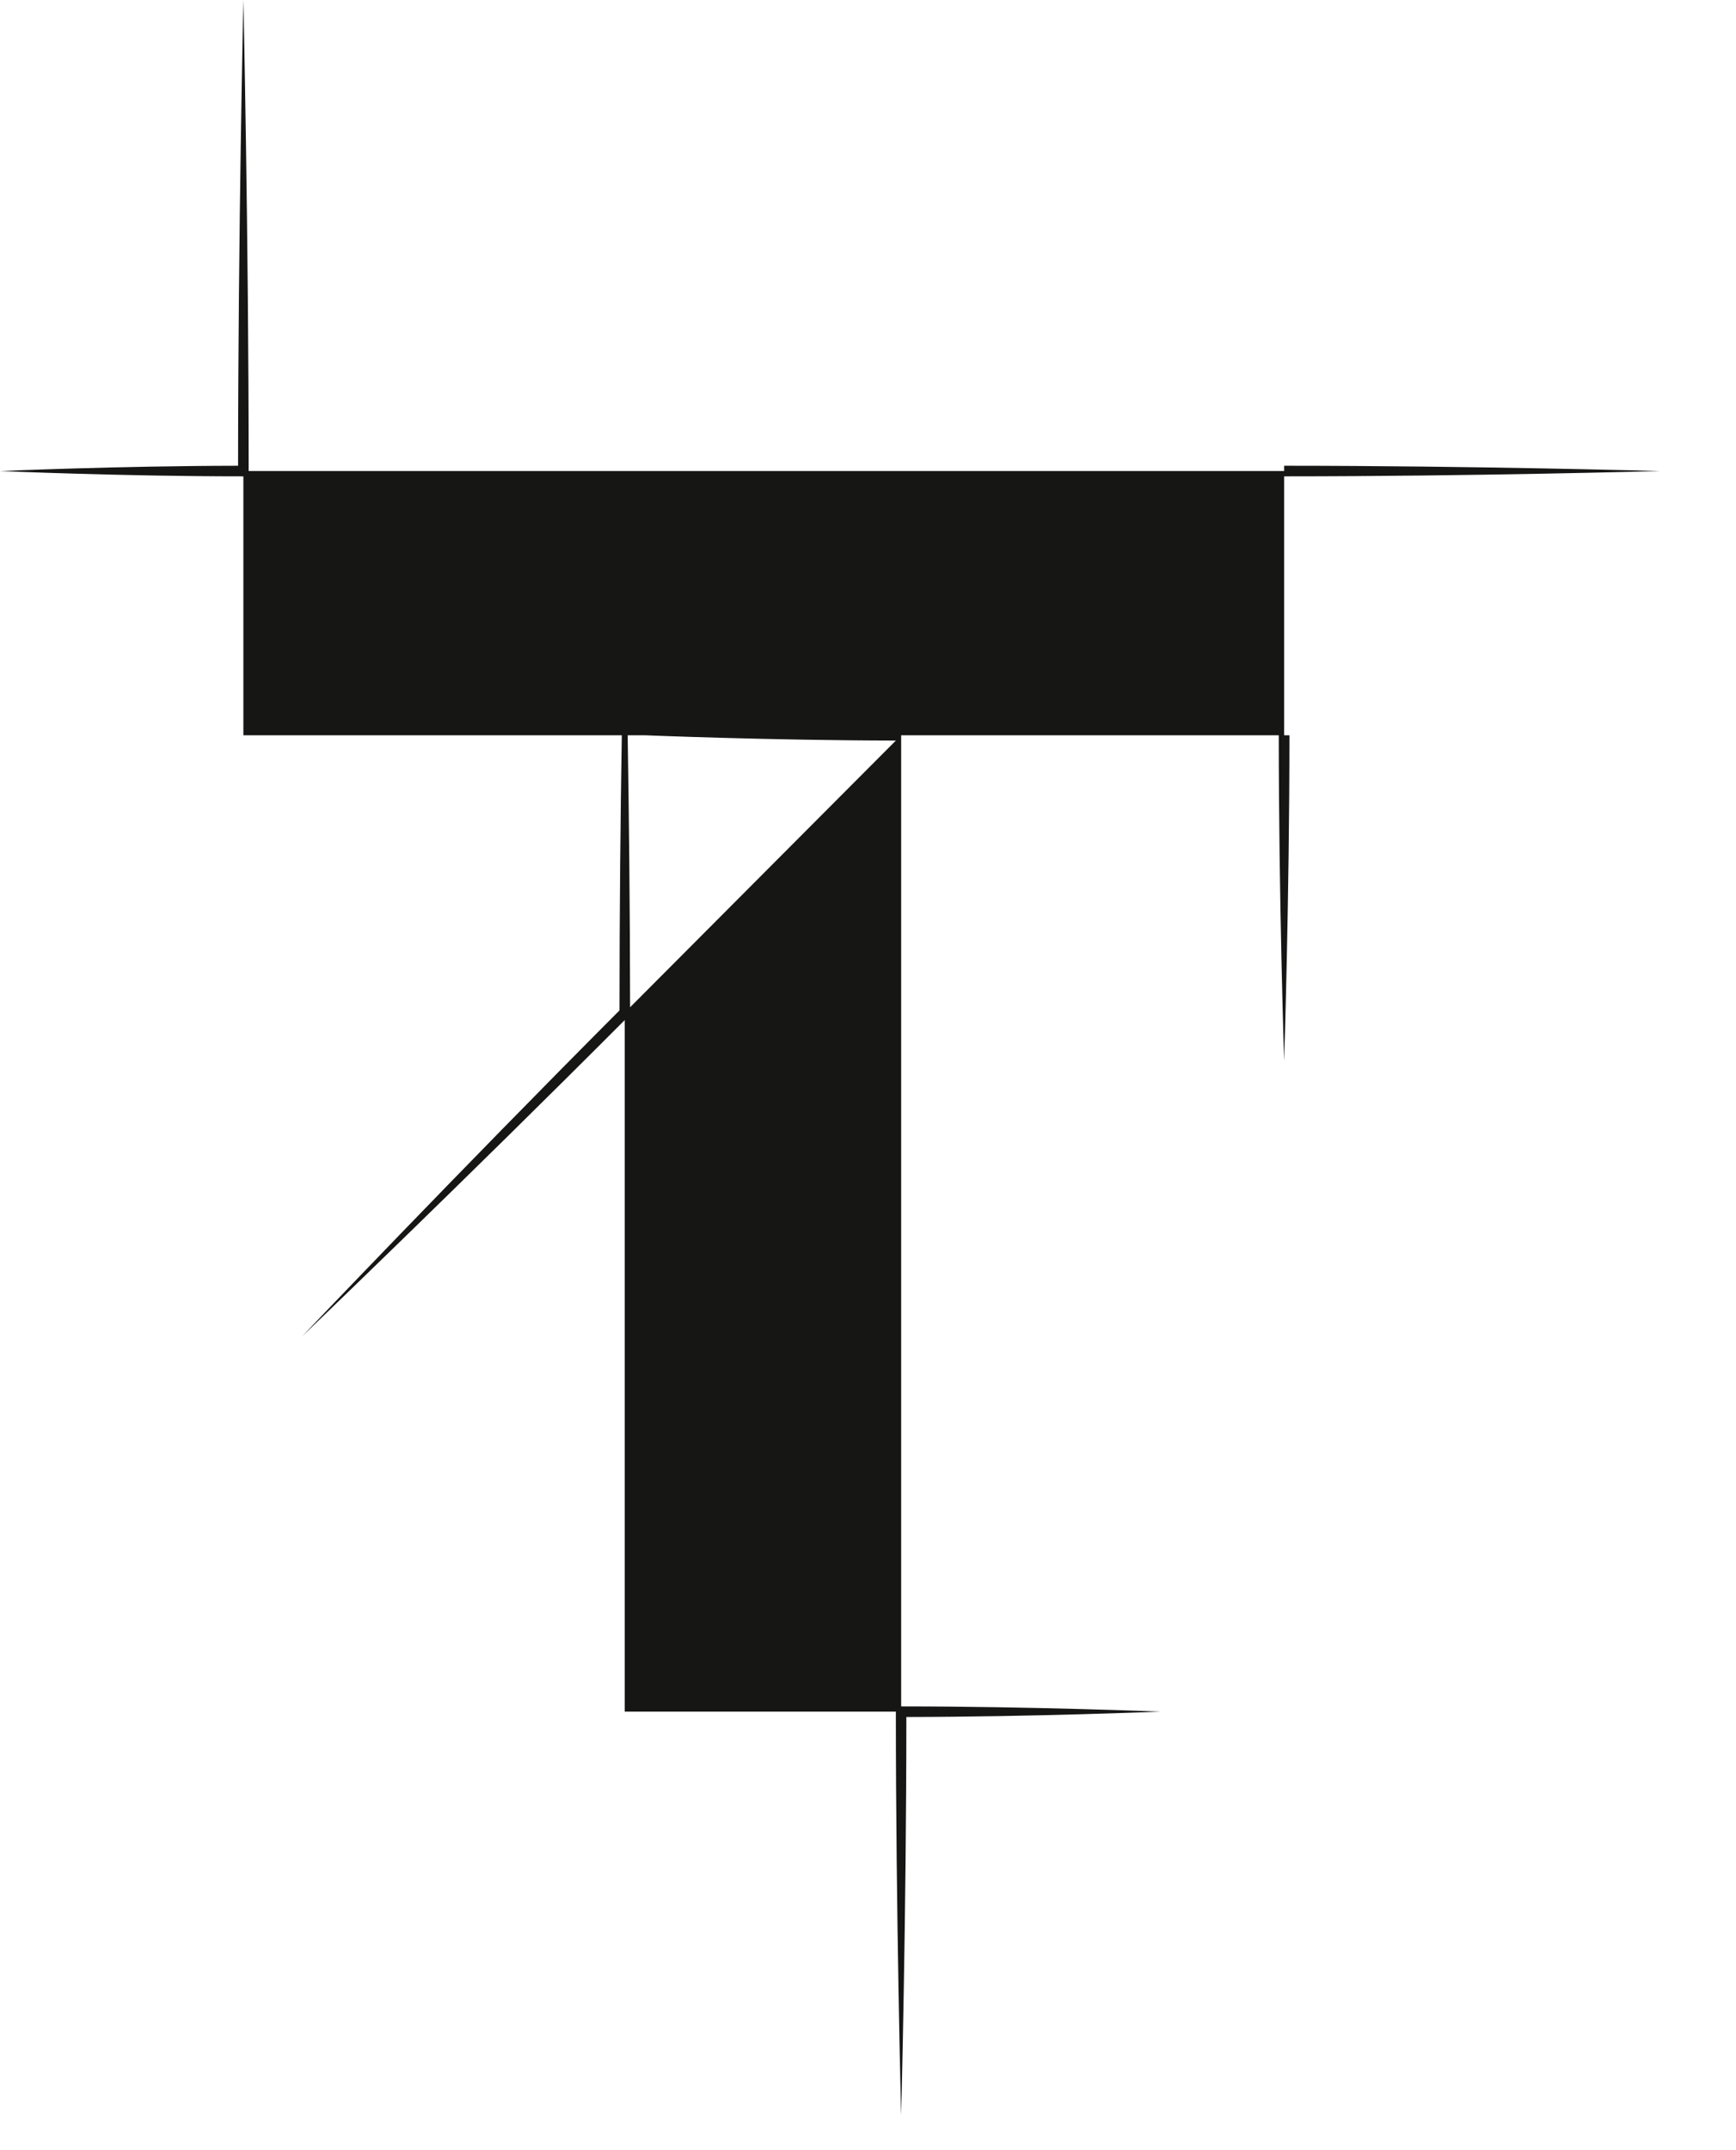 <?xml version="1.0" encoding="utf-8"?>
<svg xmlns="http://www.w3.org/2000/svg" fill="none" height="100%" overflow="visible" preserveAspectRatio="none" style="display: block;" viewBox="0 0 21 26" width="100%">
<path d="M15.534 5.76C17.807 5.76 20.08 5.696 20.08 5.696C20.08 5.696 17.807 5.632 15.534 5.632V5.696H3.008C3.008 2.848 2.944 0 2.944 0C2.944 0 2.881 2.805 2.88 5.632C1.43 5.634 0 5.696 0 5.696C0 5.696 1.472 5.76 2.944 5.76V8.891H7.522C7.506 9.835 7.494 11.025 7.494 12.218C5.548 14.169 3.654 16.16 3.654 16.16C3.654 16.16 5.621 14.276 7.557 12.335V20.697H10.837C10.837 23.136 10.901 25.575 10.901 25.575C10.901 25.575 10.964 23.179 10.964 20.762C12.511 20.76 14.036 20.697 14.036 20.697C14.036 20.697 12.468 20.634 10.901 20.634V8.955V8.891H15.469C15.469 10.86 15.534 12.829 15.534 12.829C15.534 12.829 15.598 10.86 15.598 8.891H15.534V5.76ZM7.622 12.18C7.621 11 7.608 9.825 7.593 8.891H7.813H7.801C7.801 8.891 9.309 8.953 10.837 8.955L7.622 12.18Z" fill="#161615" id="Path 440"/>
</svg>